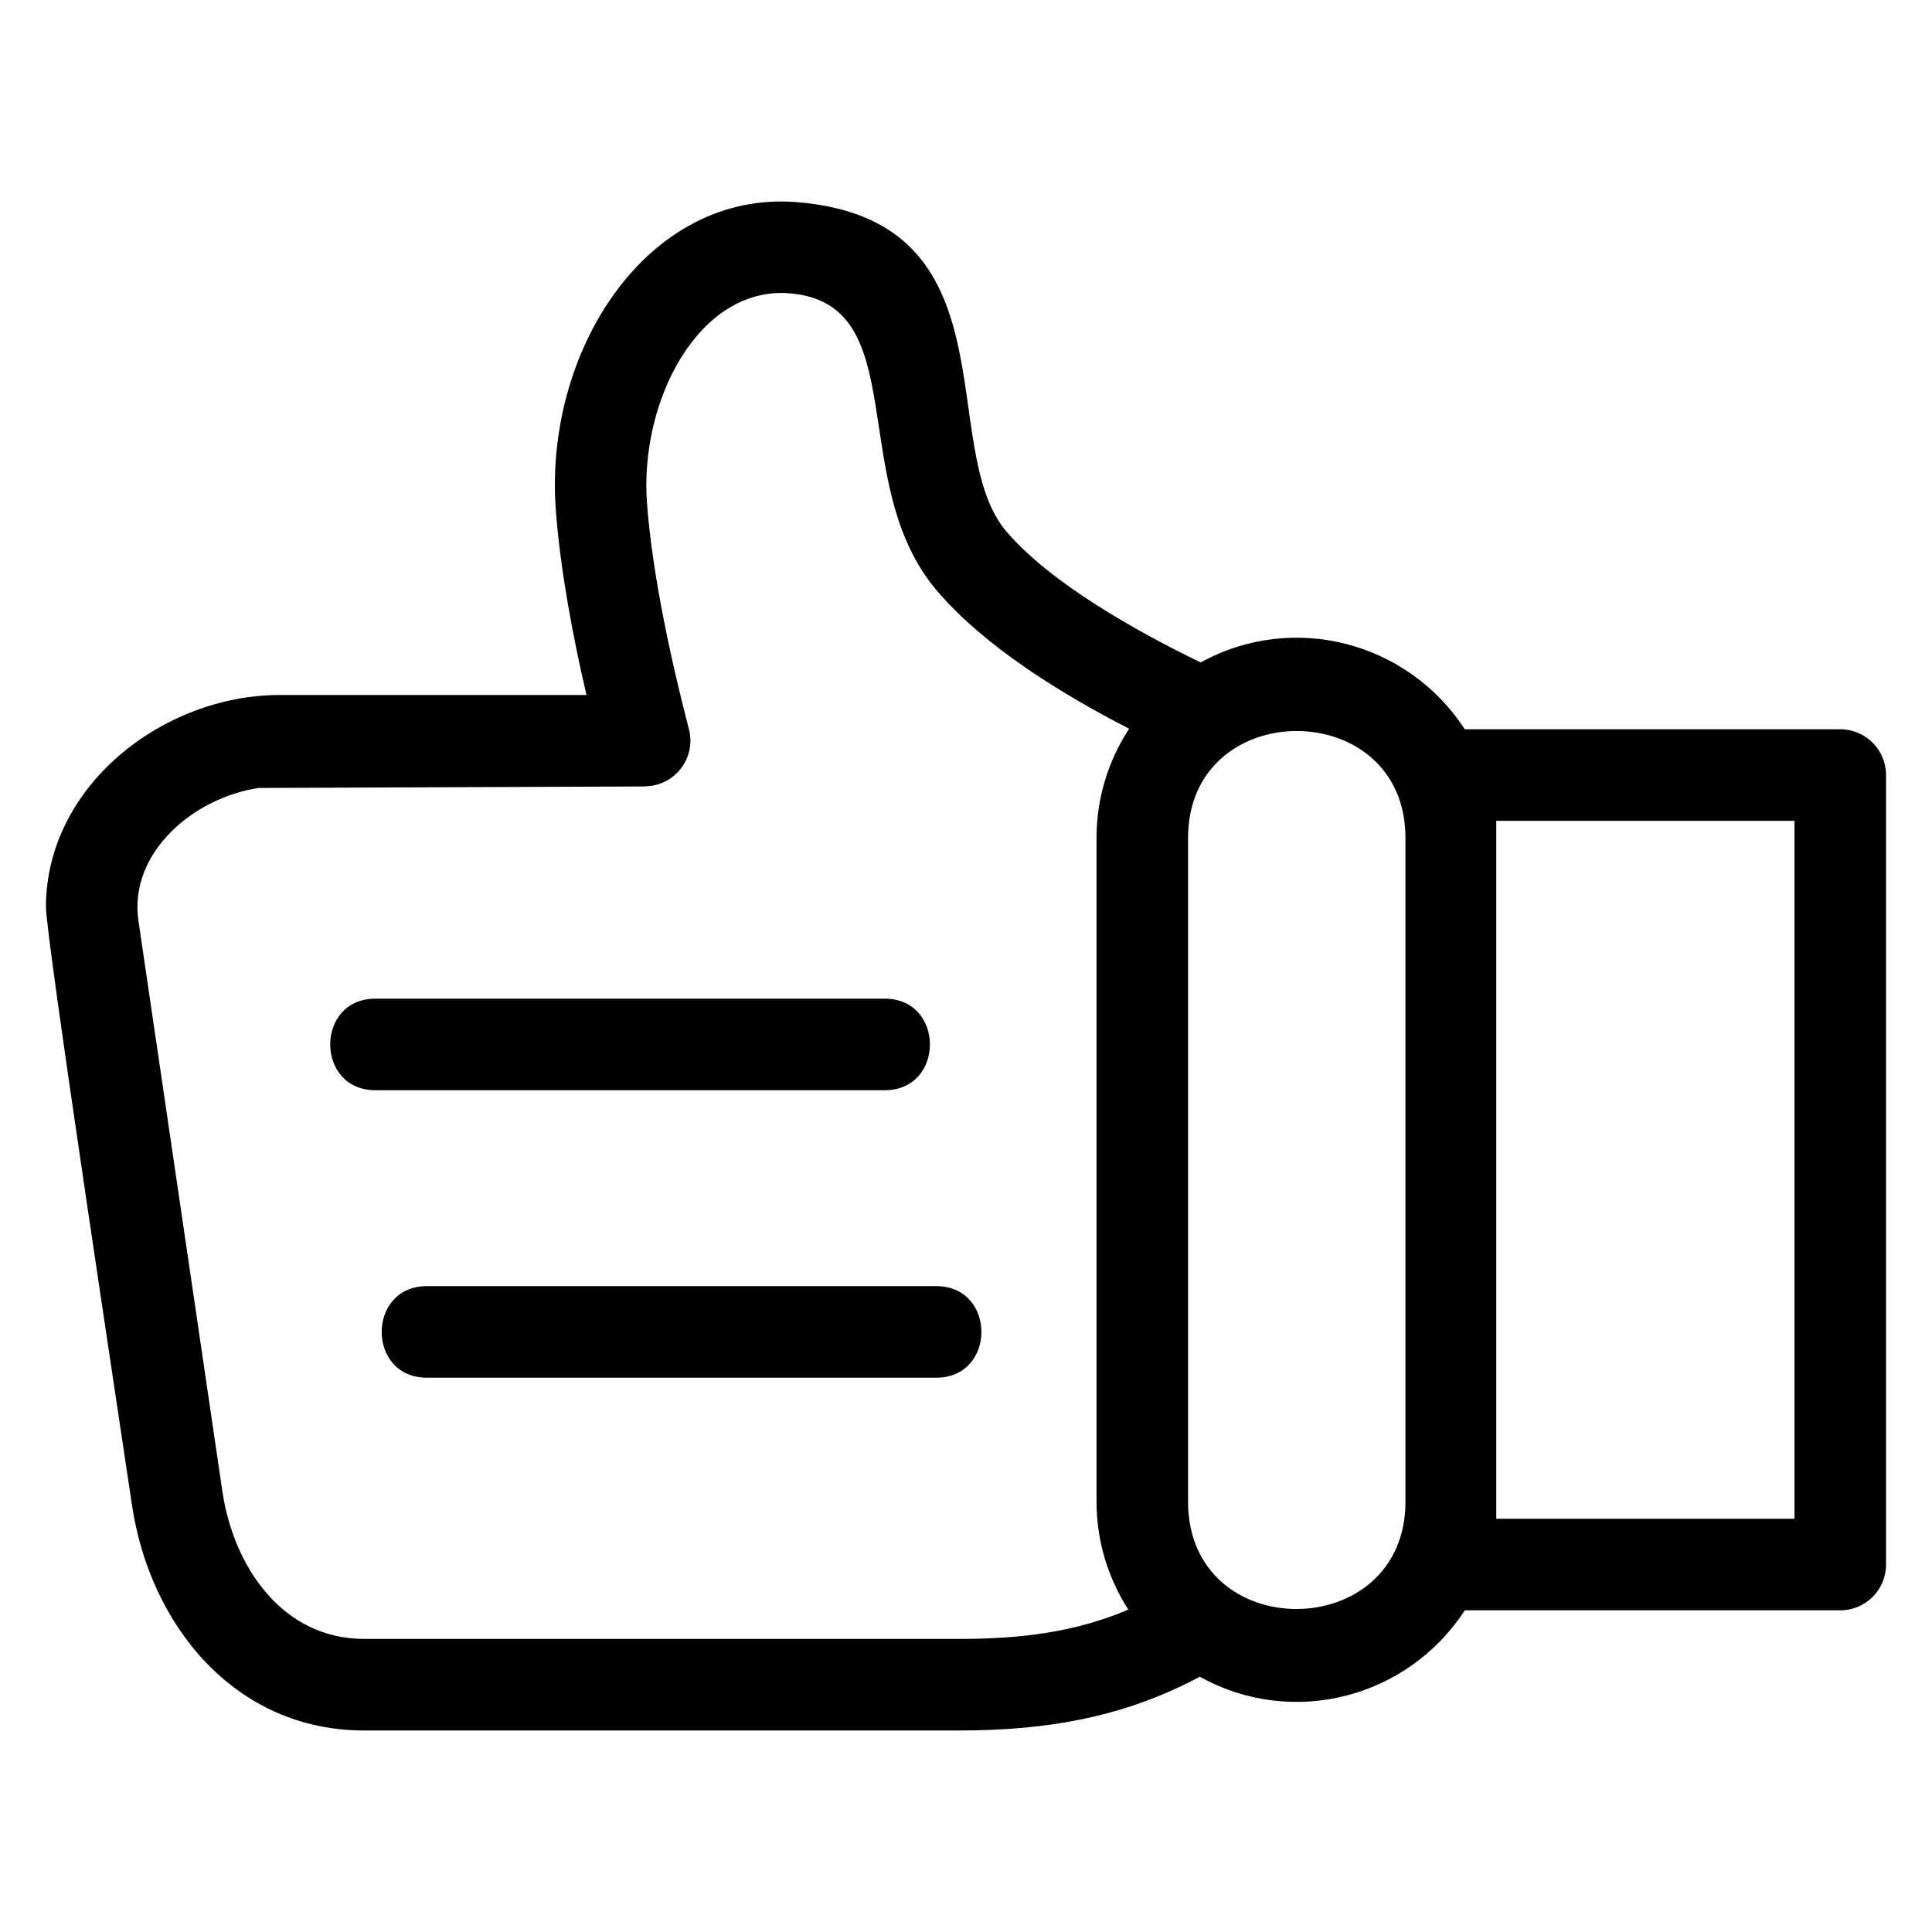 <?xml version="1.0" encoding="UTF-8"?>
<!-- Uploaded to: SVG Repo, www.svgrepo.com, Generator: SVG Repo Mixer Tools -->
<svg fill="#000000" width="800px" height="800px" version="1.1" viewBox="144 144 512 512" xmlns="http://www.w3.org/2000/svg">
 <path d="m458.85 366.07v175.88c0 38.102 57.613 37.773 57.613 0v-175.88c0-37.797-57.613-37.793-57.613 0zm-215.37 66.848c-15.965 0-15.965-24.262 0-24.262h134.98c15.973 0 15.973 24.262 0 24.262zm13.645 76.184c-15.965 0-15.965-24.262 0-24.262h134.98c15.973 0 15.973 24.262 0 24.262zm34.18-229.82c-3.231-42.277 24.195-84.891 63.82-81.715 58.332 4.684 36.621 65.086 55.586 87.293 11.754 13.777 35.023 26.754 51.484 34.688 24.48-13.473 54.898-5.492 69.984 17.715h99.512c6.699 0 12.129 5.434 12.129 12.133v209.23c0 6.695-5.426 12.129-12.129 12.129h-99.512c-15.137 23.289-45.719 31.234-70.211 17.59-20.145 10.746-40.465 14.25-63.82 14.25h-157.68c-34.125 0-56.793-27.789-61.516-59.902-2.863-19.488-22.773-150.15-22.773-158.32 0-32.008 30.949-56.195 62.012-56.195h81.23c-3.672-15.758-6.914-33.109-8.117-48.891zm249.22 267.21h79.035v-184.97h-79.035zm-225.06-269.01c1.457 19.059 6.449 41.855 11.109 59.777 1.992 7.672-3.828 15.113-11.699 15.125v0.035l-102.29 0.398c-17.297 2.547-34.535 17.191-31.895 35.203l22.238 151.16c2.965 20.137 16.008 39.148 37.543 39.148h157.68c16.508 0 30.789-1.777 44.867-7.766-5.324-8.266-8.426-18.094-8.426-28.621v-175.88c0-10.664 3.184-20.613 8.641-28.945-17.871-9.176-38.258-21.719-50.902-36.535-24.469-28.652-5.973-76.207-39.102-78.855-23.98-1.922-39.844 28.457-37.762 55.75z"/>
</svg>